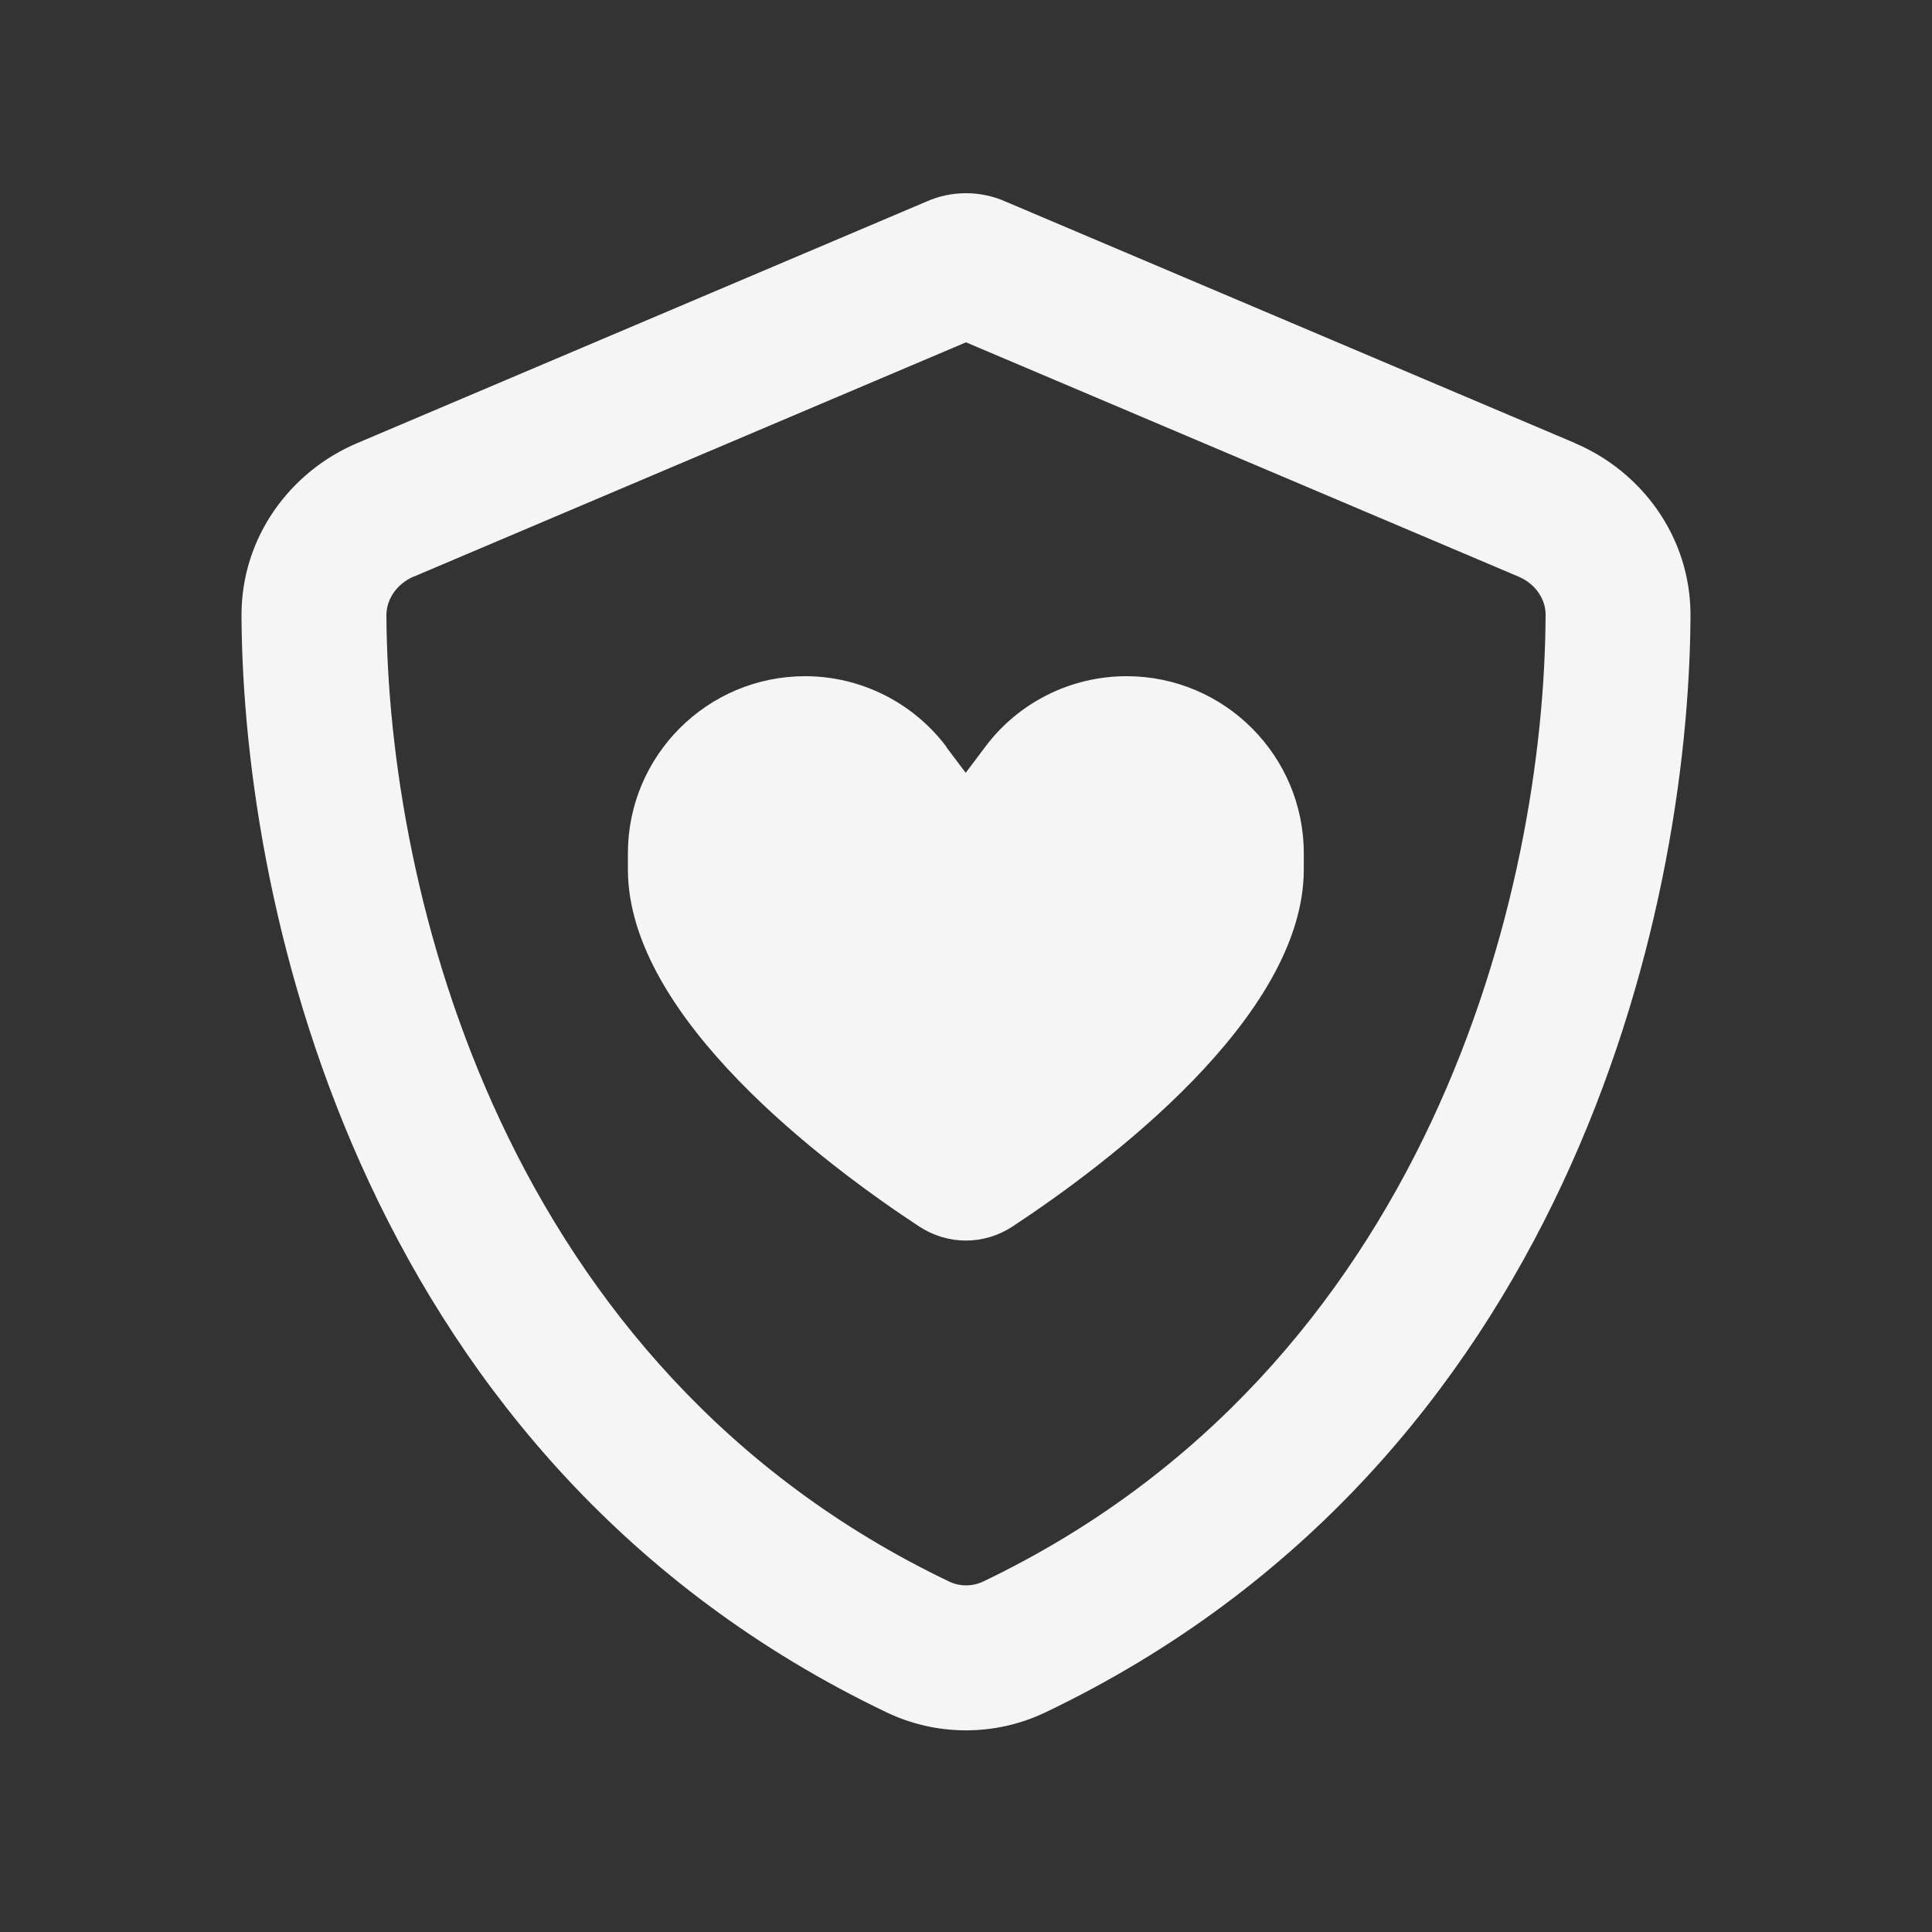 <svg viewBox="0 0 640 640" xmlns="http://www.w3.org/2000/svg"><rect x="0" y="0" width="640" height="640" fill="#333333" stroke="none"/><path d="M137.1 191L320 113.4L503 191C508.9 193.5 512.1 198.8 512 203.8C511.6 295.2 473.6 453.1 325.7 523.9C322.1 525.6 317.9 525.6 314.4 523.9C166.4 453.1 128.5 295.2 128 203.8C128 198.8 131.1 193.6 137 191zM521.8 146.8L333.4 66.9C329.2 65 324.7 64 320 64C315.3 64 310.8 65 306.6 66.9L118.3 146.8C96.3 156.1 79.9 177.8 80 204C80.5 303.2 121.3 484.7 293.6 567.2C310.3 575.2 329.7 575.2 346.4 567.2C518.8 484.7 559.5 303.2 560 204C560.1 177.8 543.7 156.1 521.7 146.8zM313.6 247.5C302.5 232.7 285.1 224 266.7 224C234.3 224 208 250.3 208 282.7L208 288C208 337.1 273.8 386.1 304.5 406.3C314 412.5 326 412.5 335.4 406.3C366.1 386.1 431.9 337 431.9 288L431.9 282.7C431.9 250.3 405.6 224 373.2 224C354.7 224 337.3 232.7 326.3 247.5L319.9 256L313.5 247.5z" fill="#f5f5f5"></path></svg>